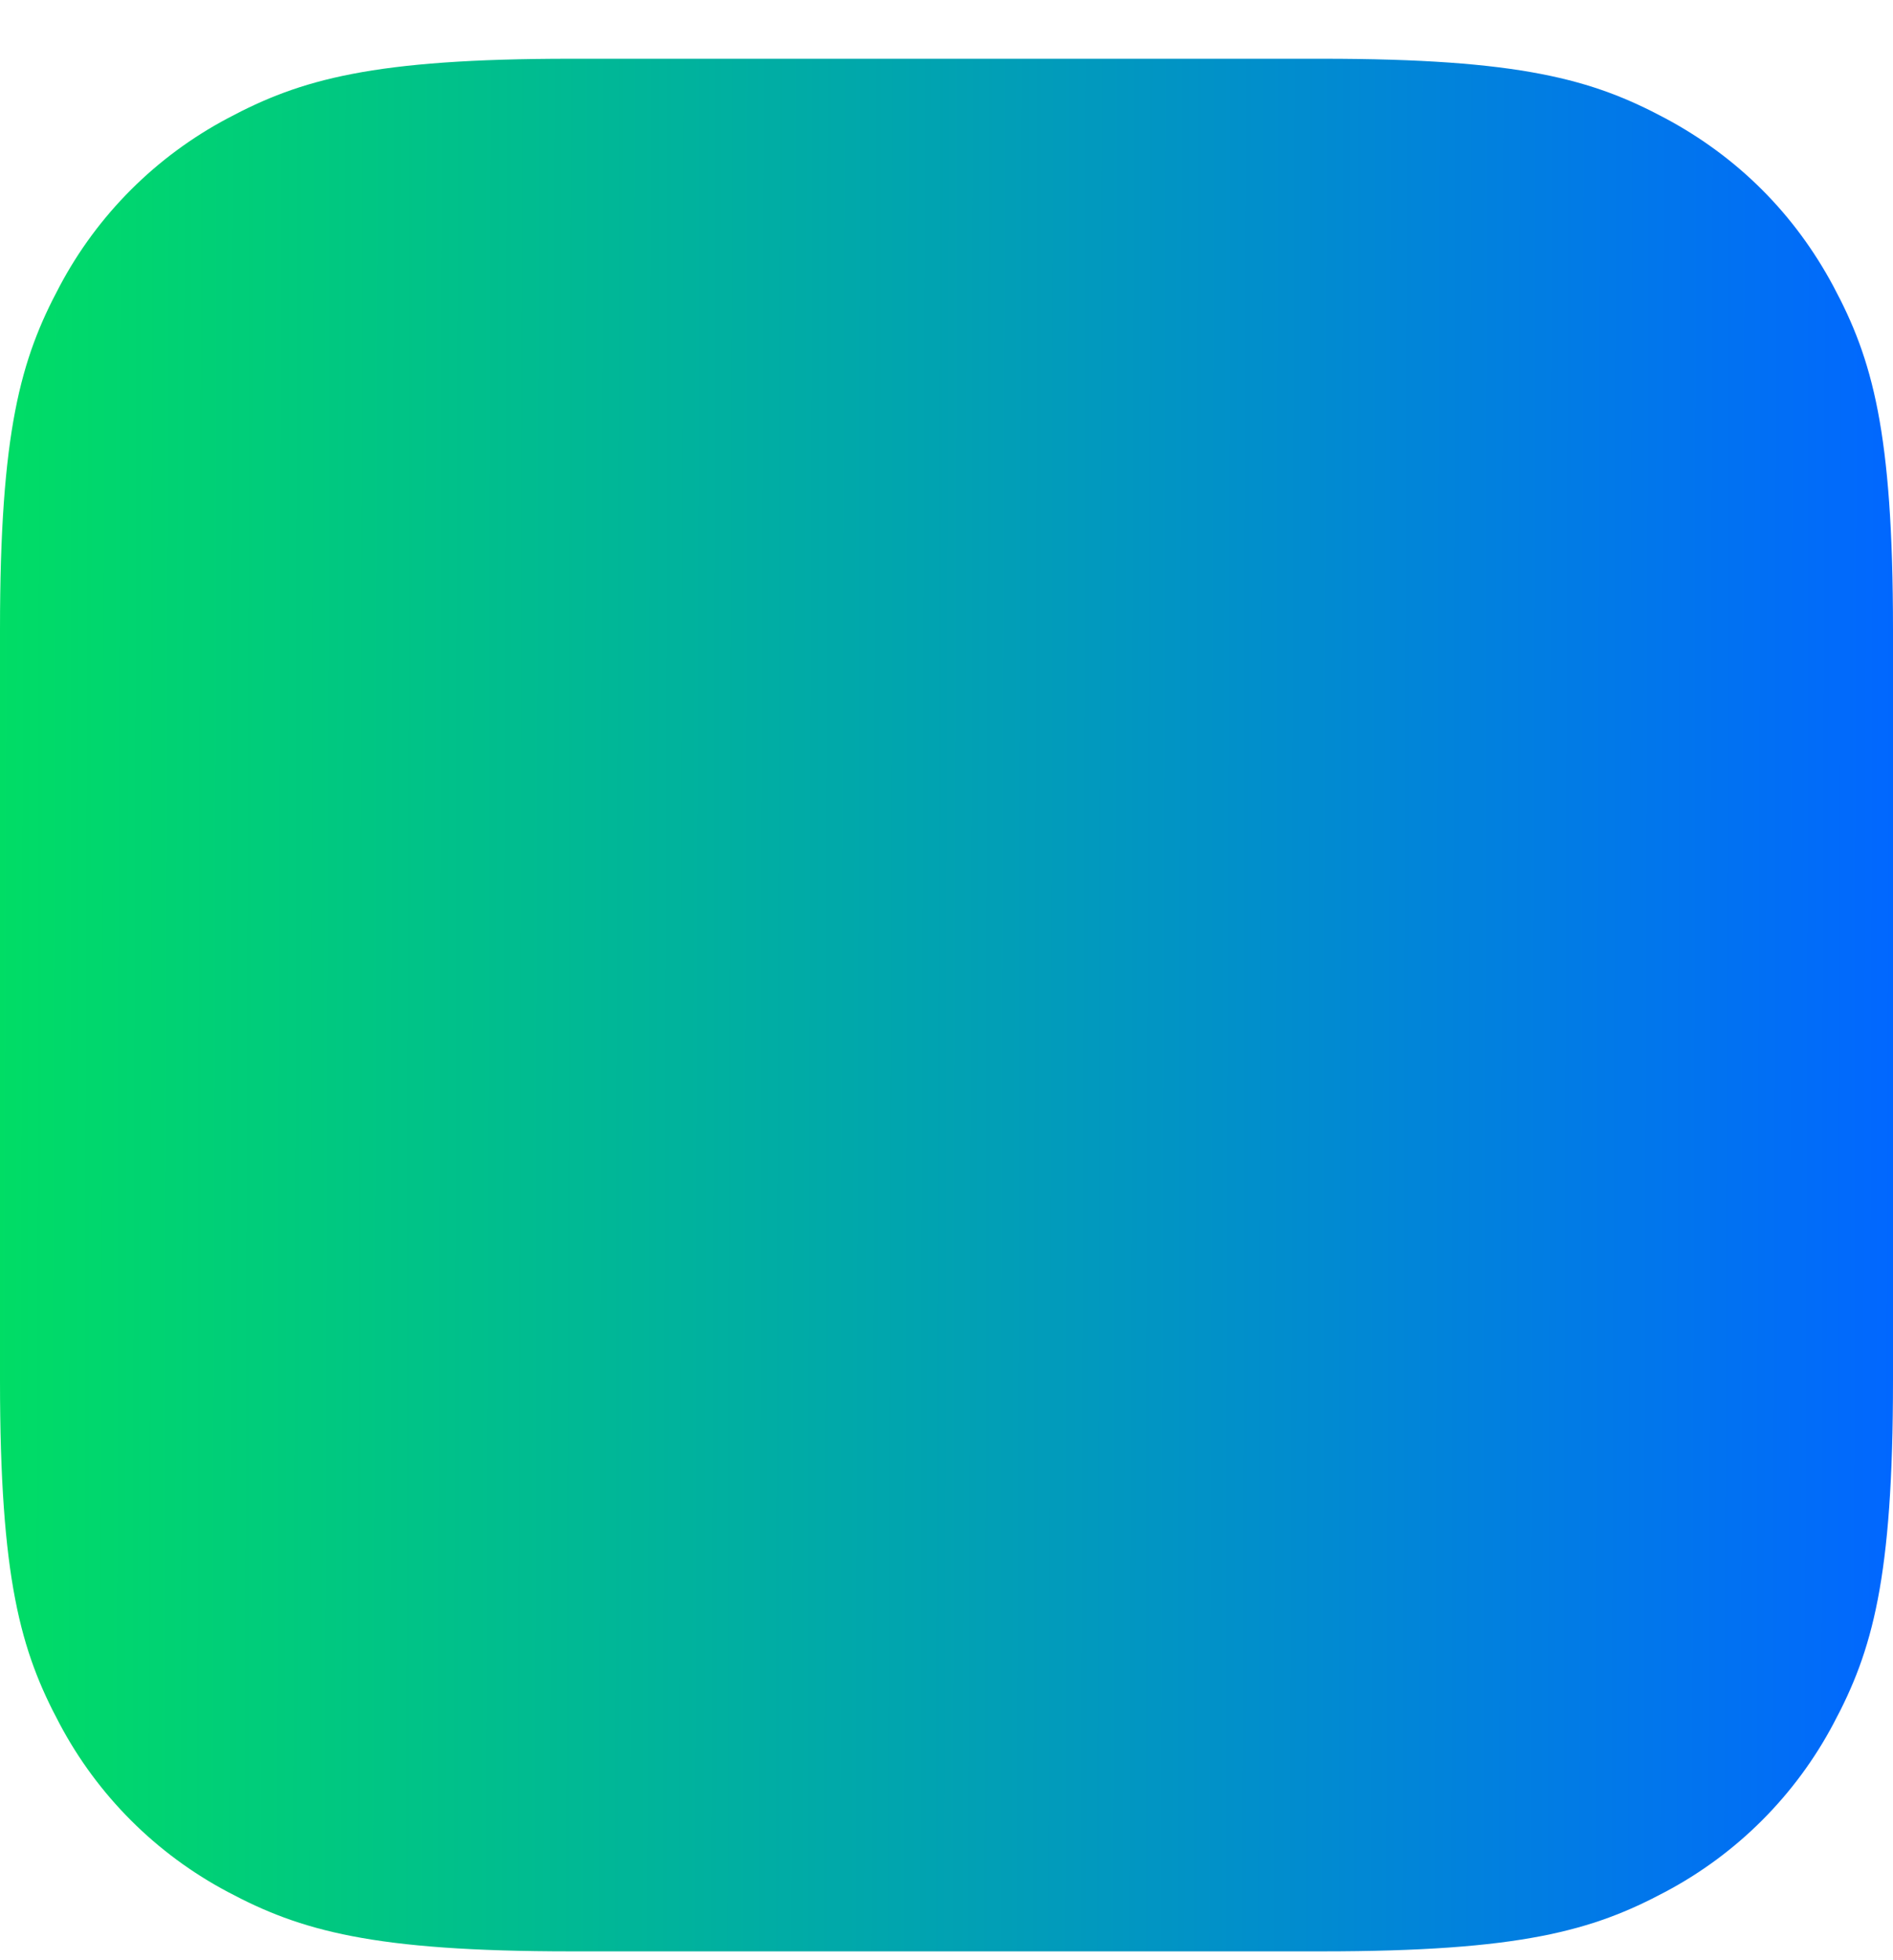 <svg width="28" height="29" viewBox="0 0 28 29" fill="none" xmlns="http://www.w3.org/2000/svg">
<path fill-rule="evenodd" clip-rule="evenodd" d="M8.446 0.869H19.554C22.491 0.869 23.556 1.175 24.63 1.749C25.704 2.323 26.546 3.165 27.12 4.239C27.694 5.313 28 6.379 28 9.315V20.423C28 23.36 27.694 24.425 27.12 25.499C26.559 26.56 25.691 27.428 24.63 27.99C23.556 28.563 22.491 28.869 19.554 28.869H8.446C5.509 28.869 4.444 28.563 3.37 27.99C2.309 27.428 1.441 26.56 0.88 25.499C0.306 24.425 0 23.36 0 20.423V9.315C0 6.379 0.306 5.313 0.88 4.239C1.441 3.178 2.309 2.311 3.37 1.749C4.444 1.175 5.509 0.869 8.446 0.869Z" fill="url(#paint0_linear_121_2479)"/>
<defs>
<linearGradient id="paint0_linear_121_2479" x1="-0.029" y1="13.086" x2="28.038" y2="13.154" gradientUnits="userSpaceOnUse">
<stop stop-color="#00DD65"/>
<stop offset="1" stop-color="#0167FF"/>
</linearGradient>
</defs>
</svg>

